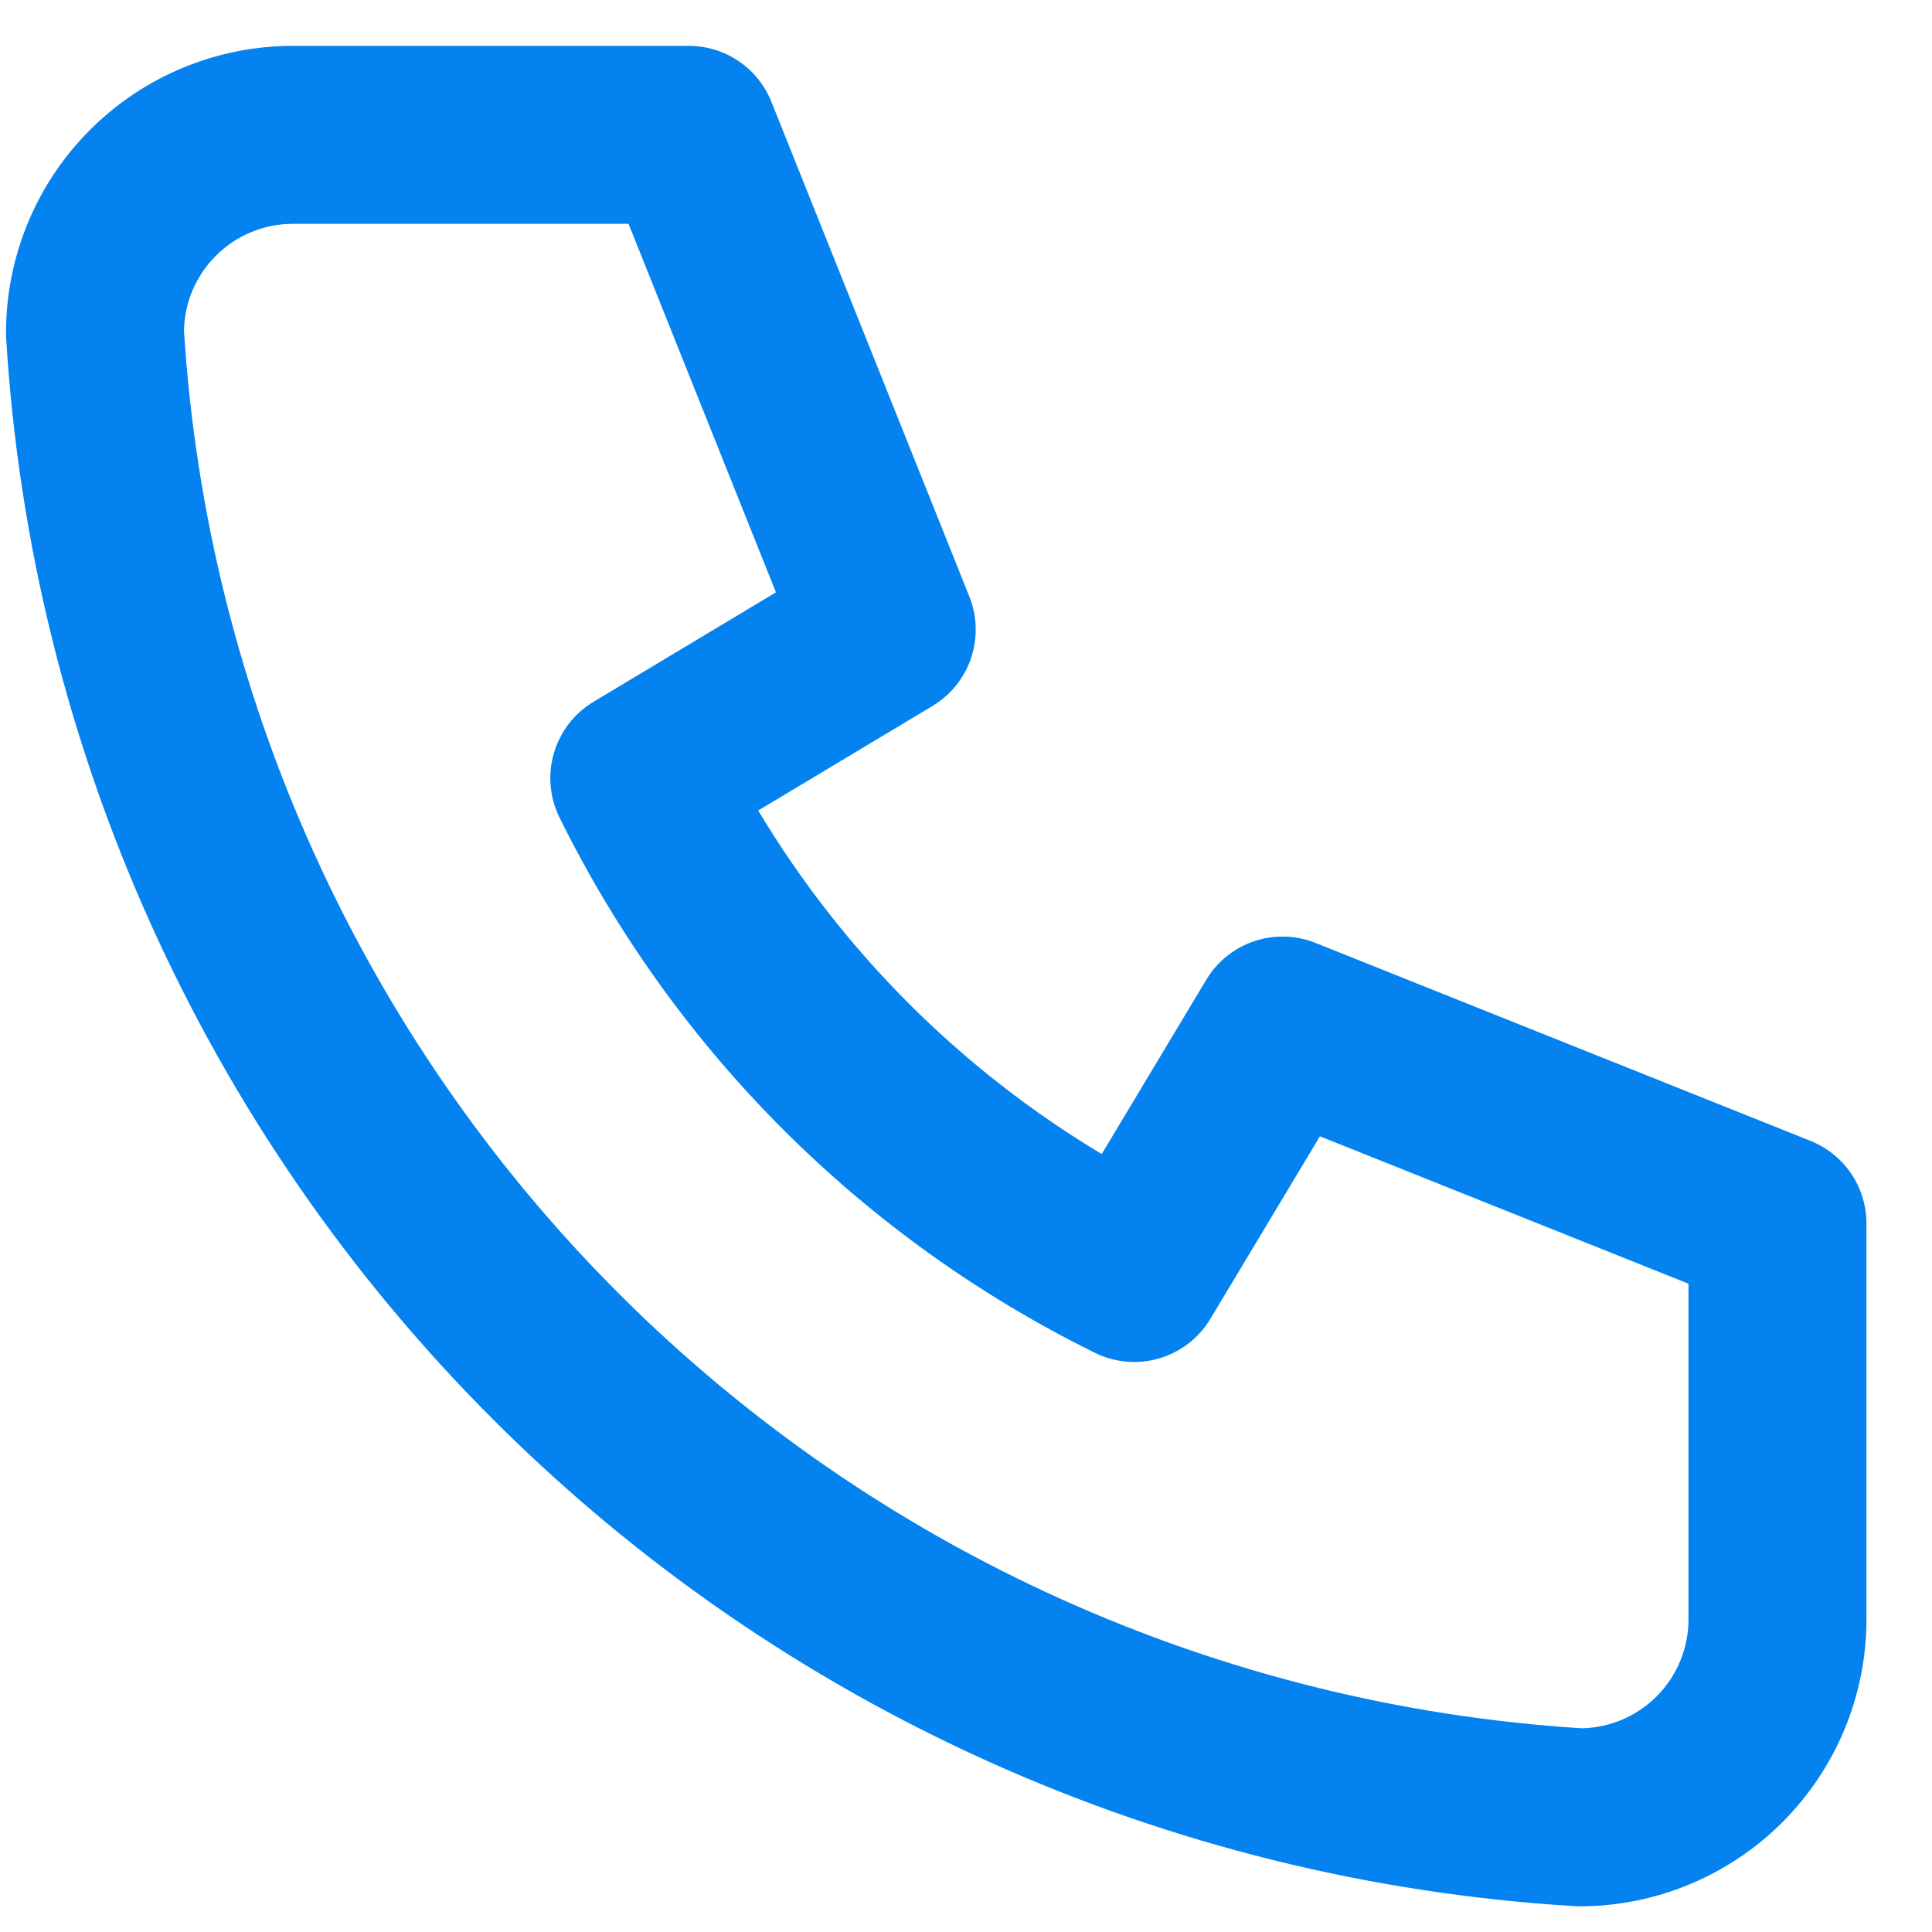 <svg width="27" height="27" viewBox="0 0 27 27" fill="none" xmlns="http://www.w3.org/2000/svg">
<path fill-rule="evenodd" clip-rule="evenodd" d="M4.093 3.128C3.689 3.128 3.302 3.288 3.017 3.574C2.739 3.851 2.579 4.226 2.571 4.618C2.89 9.694 5.05 14.48 8.647 18.077C12.245 21.674 17.03 23.834 22.107 24.153C22.499 24.145 22.873 23.985 23.151 23.708C23.436 23.422 23.597 23.035 23.597 22.631V17.94L18.446 15.88L16.916 18.43C16.583 18.985 15.88 19.192 15.3 18.905C12.051 17.303 9.421 14.673 7.819 11.424C7.533 10.844 7.74 10.141 8.294 9.808L10.844 8.278L8.784 3.128H4.093ZM1.258 1.815C2.01 1.063 3.03 0.641 4.093 0.641H9.626C10.134 0.641 10.591 0.95 10.78 1.422L13.547 8.338C13.773 8.905 13.555 9.552 13.032 9.866L10.596 11.327C11.777 13.298 13.426 14.947 15.397 16.128L16.858 13.692C17.172 13.169 17.82 12.951 18.386 13.178L25.302 15.944C25.774 16.133 26.084 16.59 26.084 17.098V22.631C26.084 23.694 25.661 24.714 24.909 25.466C24.157 26.218 23.137 26.641 22.074 26.641C22.049 26.641 22.024 26.64 21.998 26.638C16.3 26.292 10.925 23.872 6.889 19.835C2.852 15.799 0.432 10.424 0.086 4.726C0.084 4.701 0.084 4.676 0.084 4.65C0.084 3.587 0.506 2.567 1.258 1.815Z" fill="#0382F0"/>
</svg>
